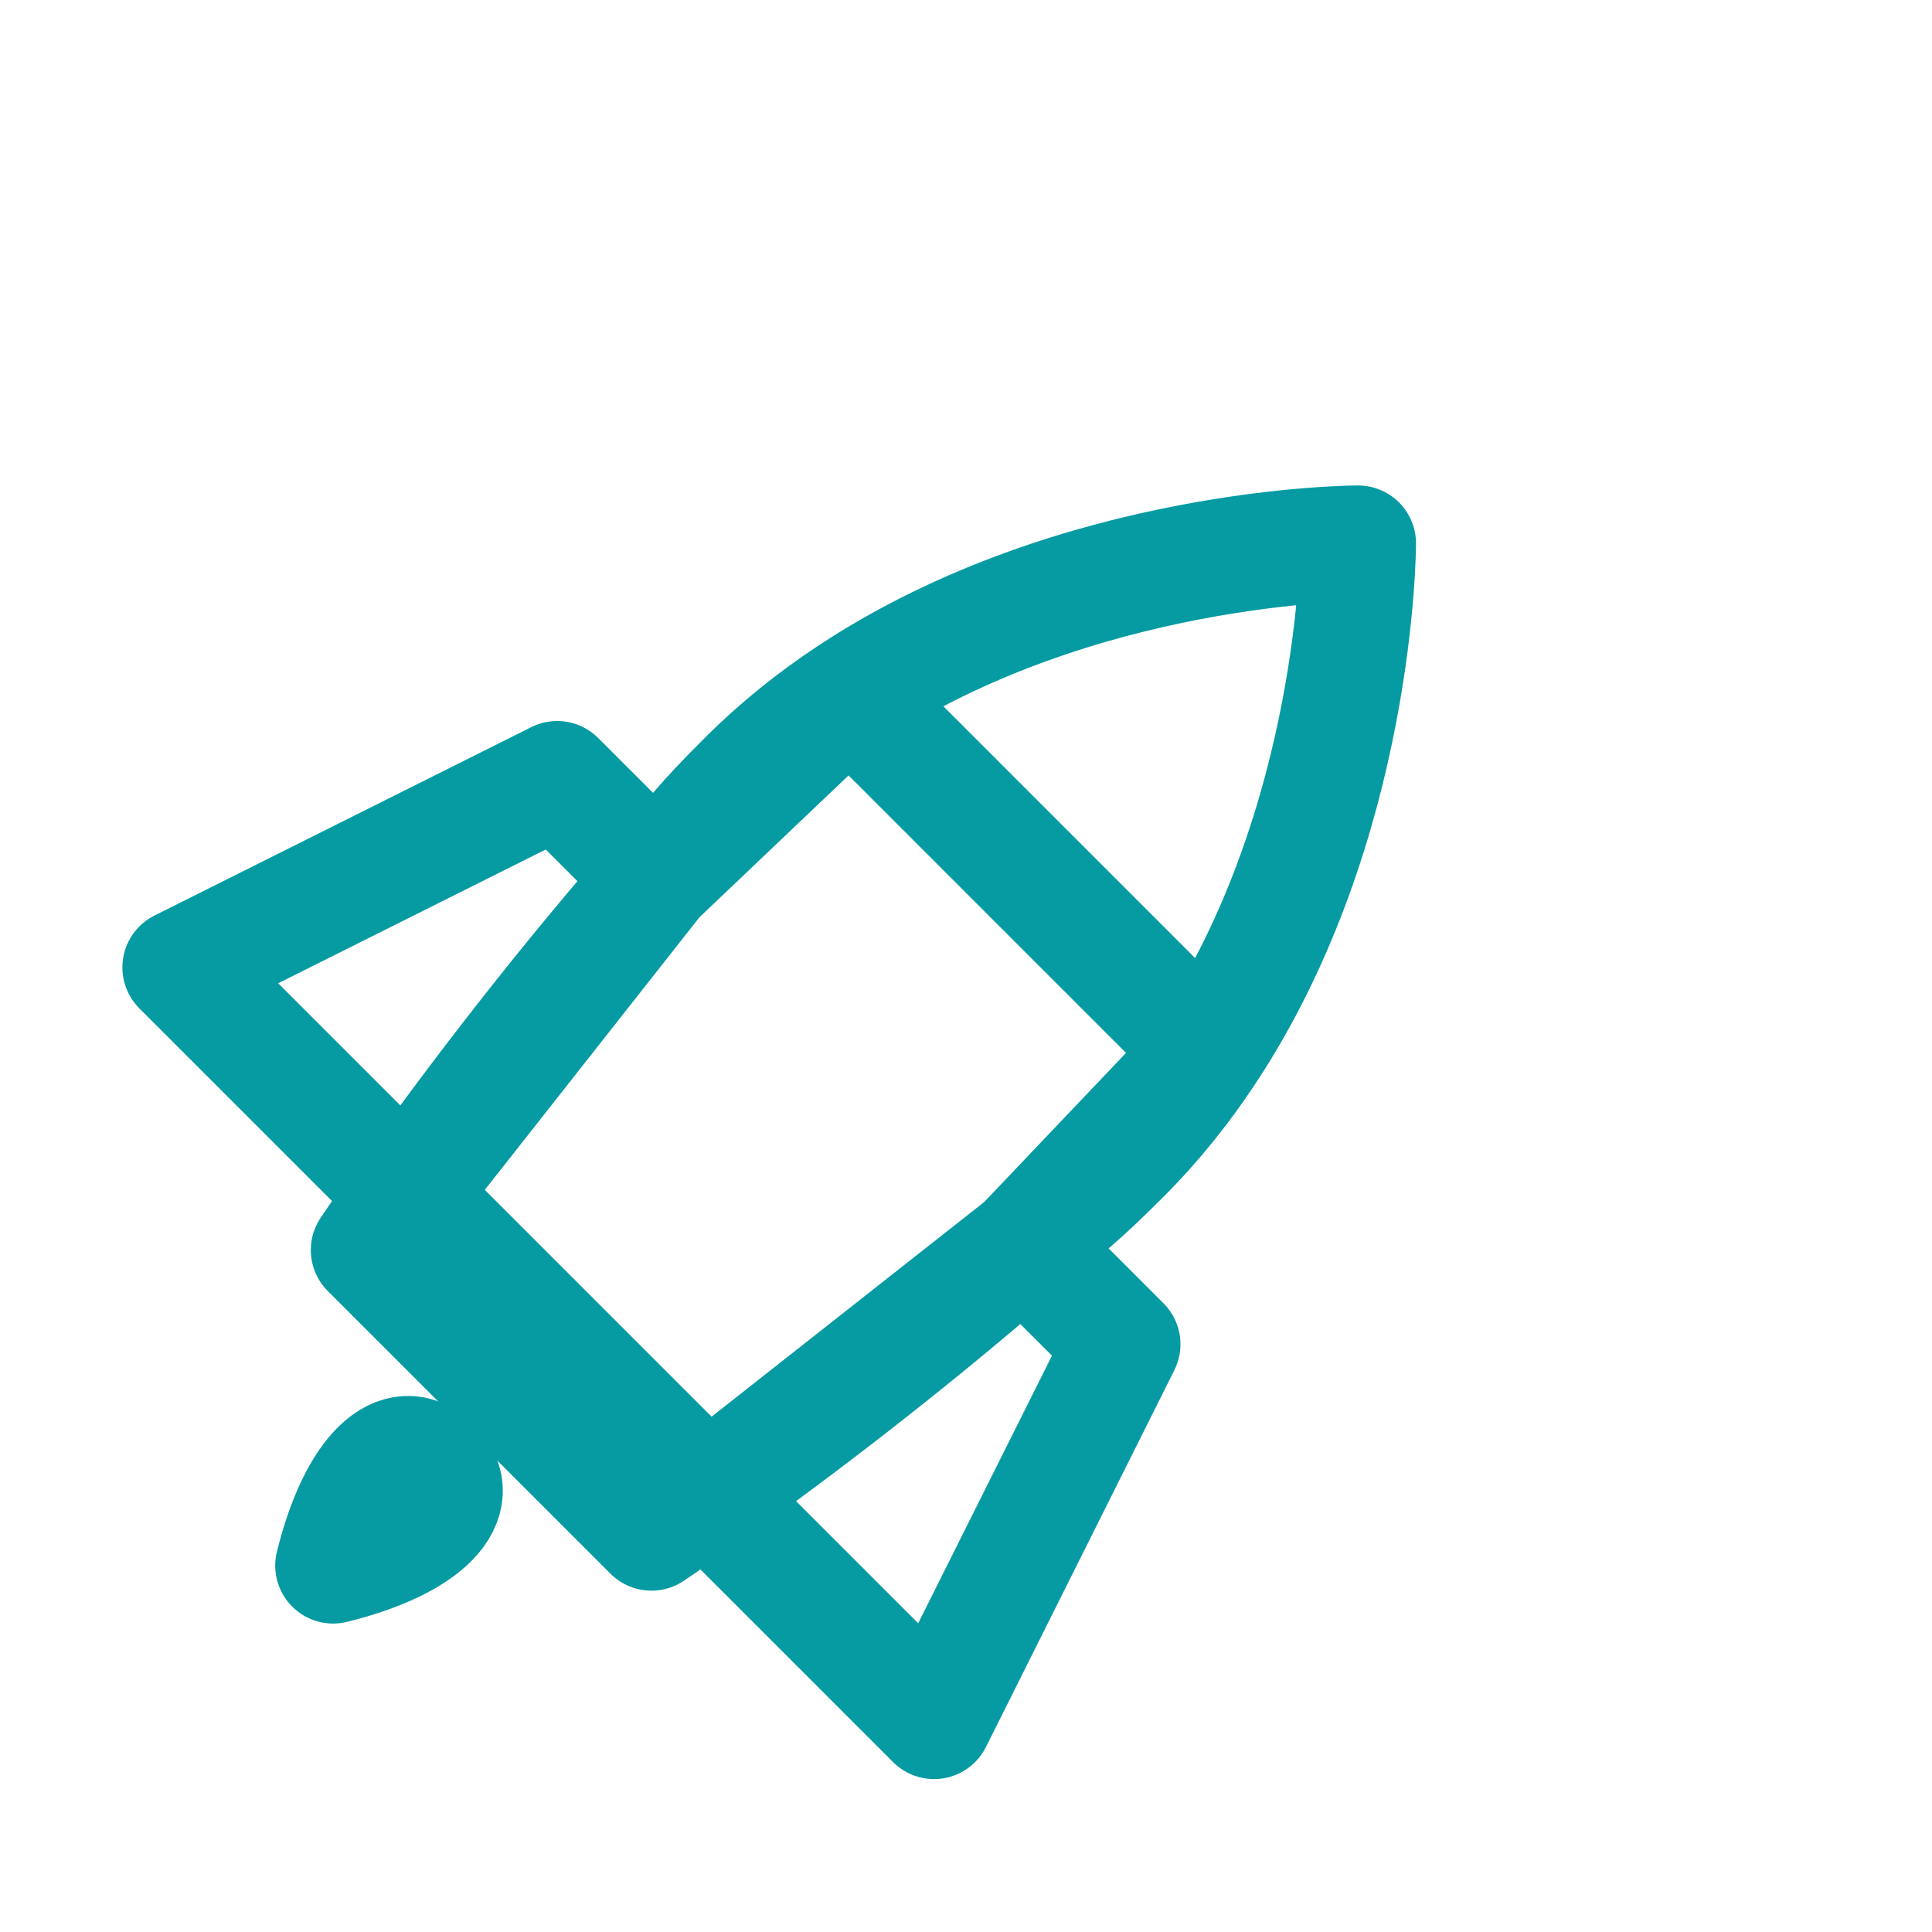 <svg width="40" height="40" viewBox="0 0 40 40" fill="none" xmlns="http://www.w3.org/2000/svg">
<path d="M14.638 30.933C16.043 29.934 18.558 28.073 21.186 25.777M17.59 14.378C16.836 14.877 16.109 15.456 15.438 16.128C14.449 17.116 14.475 17.17 13.591 18.182L17.59 14.378ZM17.59 14.378C22.314 11.251 28.117 11.251 28.117 11.251C28.117 11.251 28.117 17.053 24.989 21.778L17.59 14.378ZM17.59 14.378L24.989 21.778L17.59 14.378ZM24.989 21.778C24.49 22.532 23.912 23.259 23.24 23.93C22.251 24.919 22.198 24.892 21.186 25.777L24.989 21.778ZM8.435 24.73C7.921 25.452 7.635 25.881 7.635 25.881L13.487 31.733C13.487 31.733 13.916 31.447 14.638 30.933L8.435 24.73ZM8.435 24.73L3.734 20.029L11.536 16.128L13.591 18.182L8.435 24.73ZM8.435 24.73C9.434 23.325 11.295 20.81 13.591 18.182L8.435 24.73ZM14.638 30.933L19.339 35.634L23.24 27.831L21.186 25.777L14.638 30.933Z" stroke="#069BA2" stroke-width="2.4" stroke-linecap="round" stroke-linejoin="round"/>
<path d="M6.898 32.414C7.382 30.459 8.278 29.655 8.967 30.345C9.657 31.035 8.854 31.931 6.898 32.414Z" stroke="#069BA2" stroke-width="2.4" stroke-linecap="round" stroke-linejoin="round"/>
</svg>
